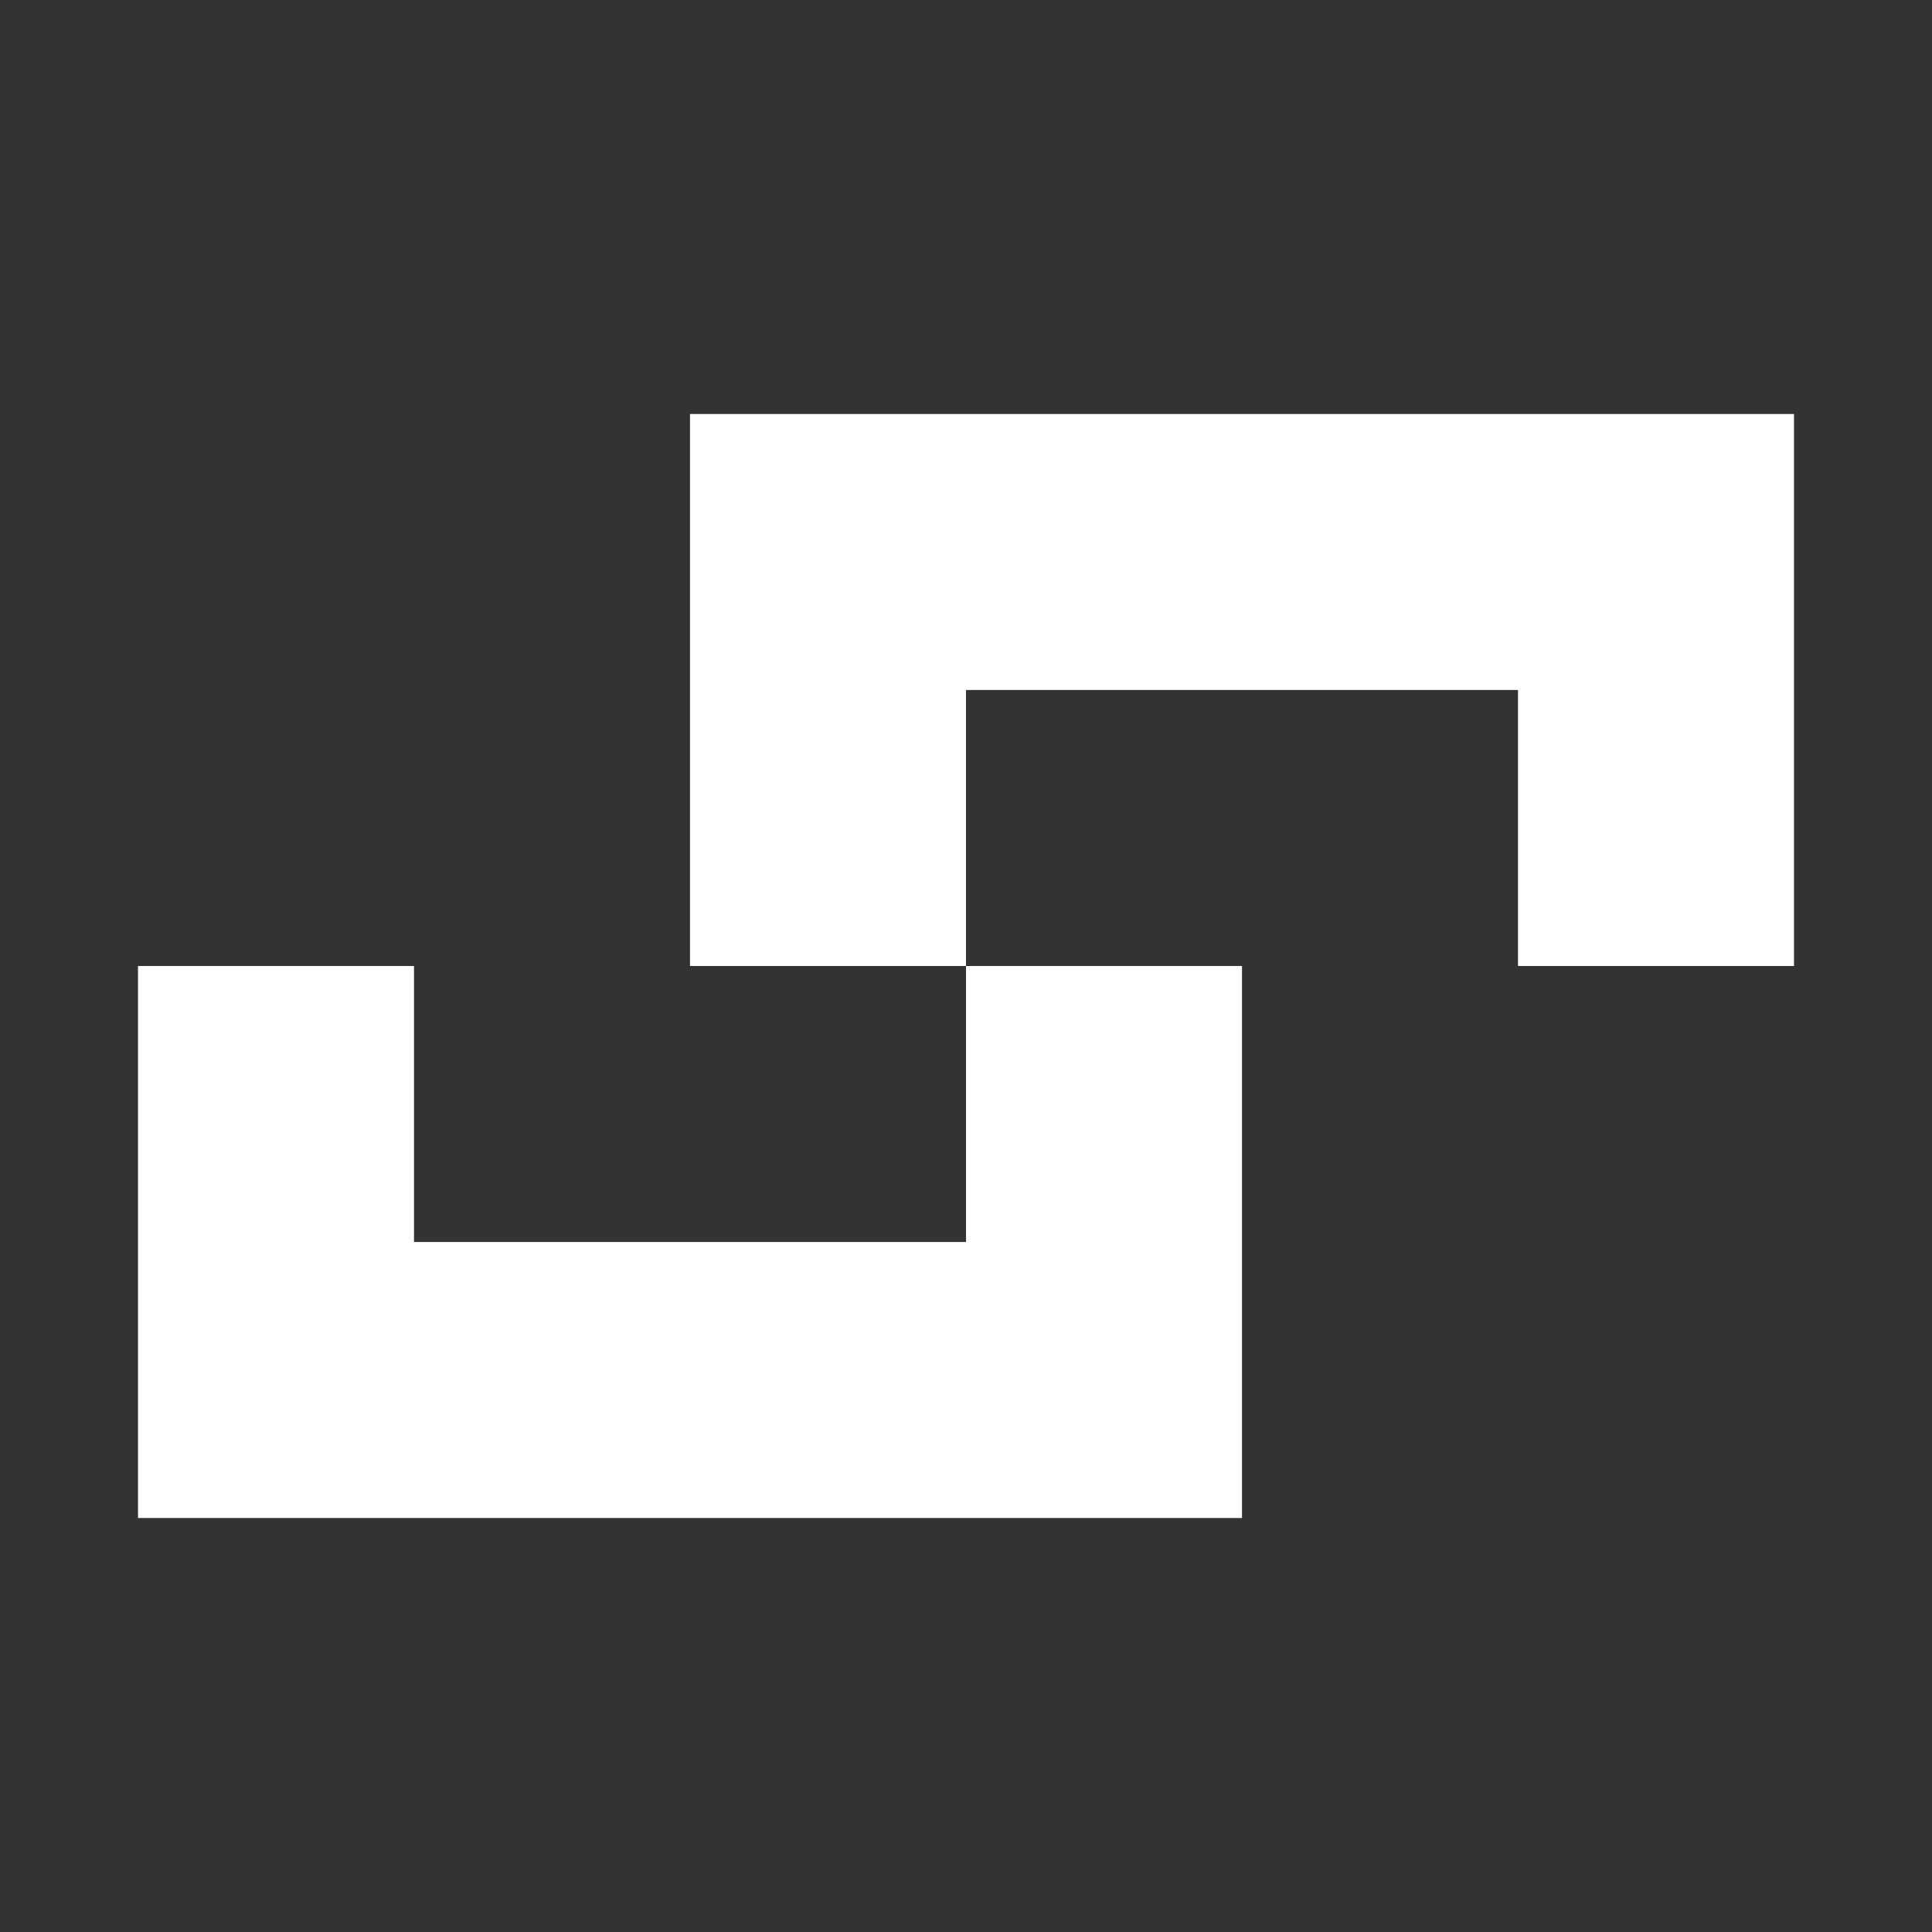 <svg xmlns="http://www.w3.org/2000/svg" width="35" height="35" viewBox="0 0 35 35" fill="none"><rect x="0" y="0" width="35" height="35" fill="#333333" stroke="none"/><path d="M17.5 22.5V17.5H22.5V27.5H2.5V17.5H7.5V22.5H17.5ZM12.5 7.5V17.5H17.5V12.5H27.5V17.5H32.5V7.5H12.5Z" fill="white"></path></svg>